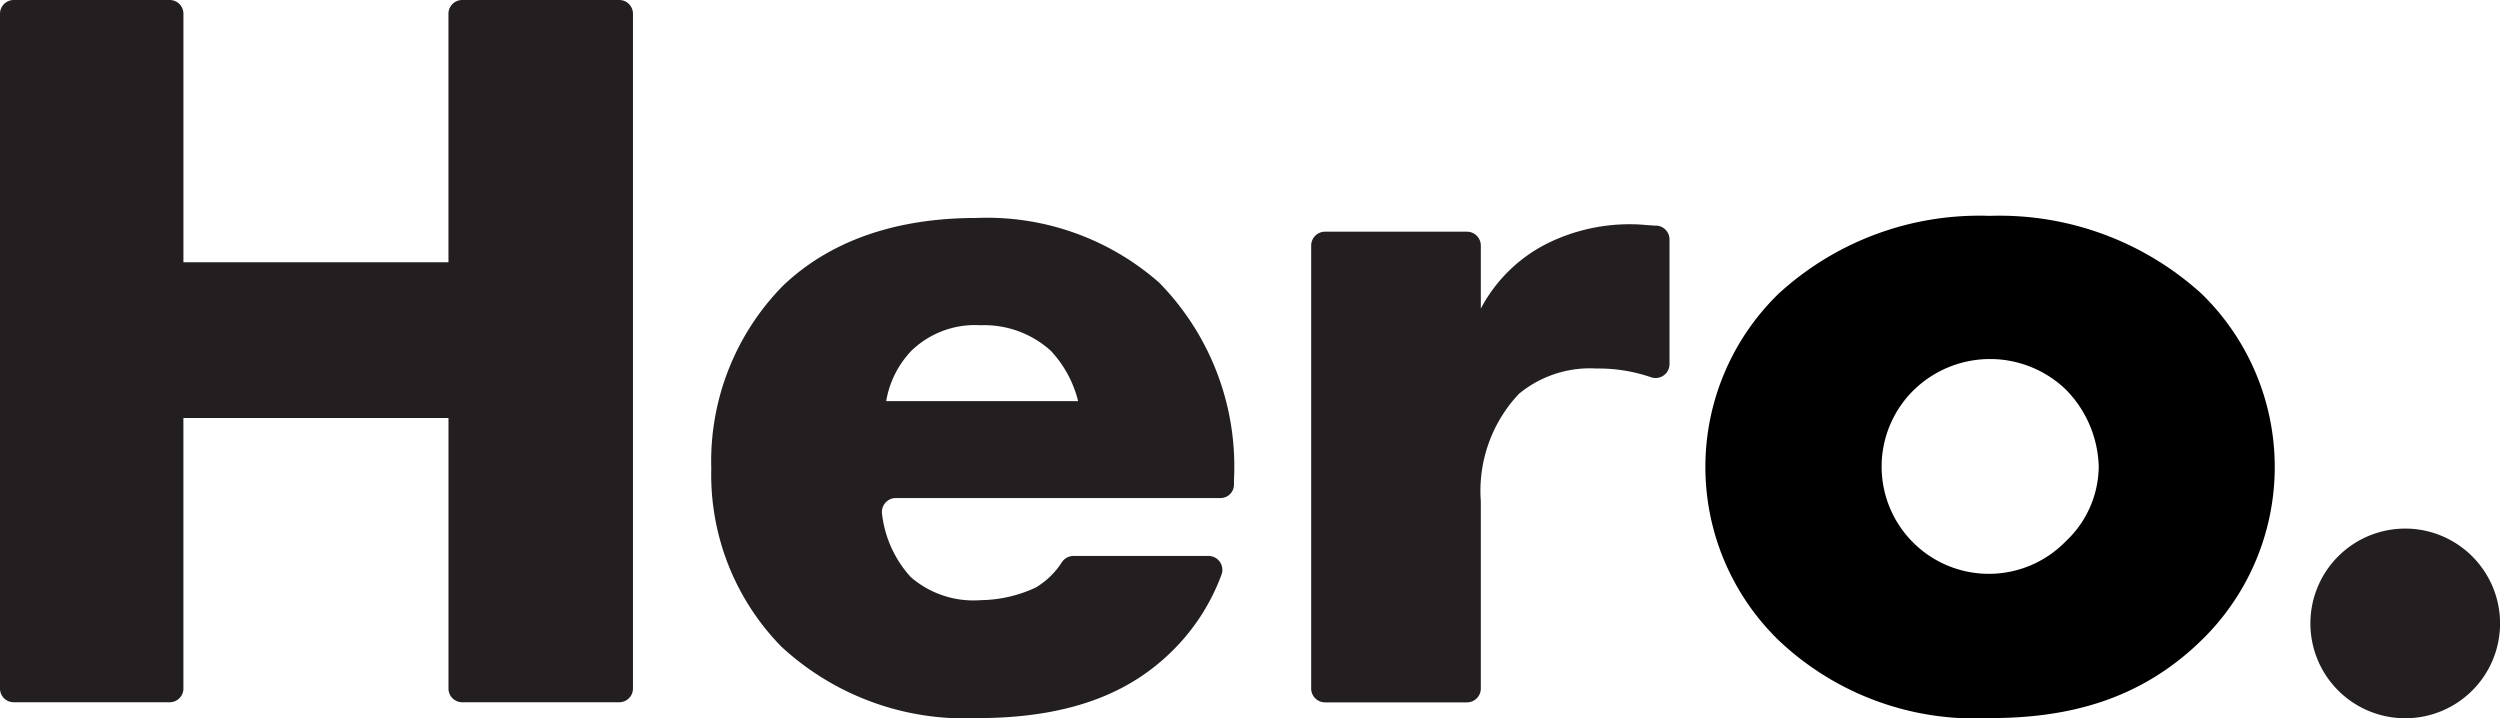 <svg id="Group_2283" data-name="Group 2283" xmlns="http://www.w3.org/2000/svg" xmlns:xlink="http://www.w3.org/1999/xlink" width="113.64" height="32.642" viewBox="0 0 113.64 32.642">
  <defs>
    <clipPath id="clip-path">
      <rect id="Rectangle_361" data-name="Rectangle 361" width="113.64" height="32.642" fill="none"/>
    </clipPath>
  </defs>
  <g id="Group_2282" data-name="Group 2282" clip-path="url(#clip-path)">
    <path id="Path_1535" data-name="Path 1535" d="M28.145,0H21.012a.624.624,0,0,0-.627.622v11.3H8.338V.622A.624.624,0,0,0,7.711,0H.626A.624.624,0,0,0,0,.622V31.3a.624.624,0,0,0,.626.622H7.711a.624.624,0,0,0,.626-.622V19H20.386V31.3a.624.624,0,0,0,.627.622h7.133a.624.624,0,0,0,.626-.622V.622A.624.624,0,0,0,28.145,0" fill="#231f20" fill-rule="evenodd"/>
    <path id="Path_1536" data-name="Path 1536" d="M917.5,116.826a13.663,13.663,0,0,0-9.639-3.541,13.5,13.5,0,0,0-9.591,3.541,10.984,10.984,0,0,0,0,15.747,12.968,12.968,0,0,0,9.591,3.542c3.47,0,6.8-.766,9.639-3.542a10.983,10.983,0,0,0,0-15.747m-6.169,11.248a4.874,4.874,0,1,1-6.892-6.892,4.97,4.97,0,0,1,6.892,0,5.178,5.178,0,0,1,1.494,3.493,4.706,4.706,0,0,1-1.494,3.4" transform="translate(-817.425 -103.473)" fill-rule="evenodd"/>
    <path id="Path_1537" data-name="Path 1537" d="M393.608,117.308a11.852,11.852,0,0,0-8.289-2.92c-4.241,0-7.036,1.388-8.82,3.111a11.379,11.379,0,0,0-3.228,8.28,11.165,11.165,0,0,0,3.18,8.089,12.269,12.269,0,0,0,8.916,3.254c4.675,0,7.181-1.435,8.771-2.967a9.454,9.454,0,0,0,2.328-3.56.631.631,0,0,0-.6-.844h-6.144a.635.635,0,0,0-.528.307,3.616,3.616,0,0,1-1.174,1.129,6.114,6.114,0,0,1-2.505.574,4.349,4.349,0,0,1-3.181-1.053,5.142,5.142,0,0,1-1.3-2.861.634.634,0,0,1,.625-.728h14.764a.609.609,0,0,0,.607-.606v-.208a11.931,11.931,0,0,0-3.422-9m-12.386,5.408a4.357,4.357,0,0,1,1.157-2.3,4.159,4.159,0,0,1,3.132-1.149,4.513,4.513,0,0,1,3.181,1.149,5.128,5.128,0,0,1,1.253,2.3Z" transform="translate(-340.939 -104.48)" fill="#231f20" fill-rule="evenodd"/>
    <path id="Path_1538" data-name="Path 1538" d="M868.75,118.382l-.008,0h.021l-.013,0" transform="translate(-793.495 -108.128)" fill="#231f20" fill-rule="evenodd"/>
    <path id="Path_1539" data-name="Path 1539" d="M703.732,117.765h-.021c-.531-.034-.758-.06-.9-.06a8.462,8.462,0,0,0-4,.862,6.925,6.925,0,0,0-3.035,2.968v-2.868a.629.629,0,0,0-.631-.627h-6.45a.628.628,0,0,0-.63.627v20.141a.629.629,0,0,0,.63.627h6.45a.629.629,0,0,0,.631-.627V130.29a6.427,6.427,0,0,1,1.735-4.882,5.075,5.075,0,0,1,3.518-1.149,7.38,7.38,0,0,1,2.468.391.632.632,0,0,0,.856-.584v-5.679a.627.627,0,0,0-.617-.624" transform="translate(-628.464 -107.508)" fill="#231f20" fill-rule="evenodd"/>
    <path id="Path_1540" data-name="Path 1540" d="M1216.868,277.443a4.311,4.311,0,1,0,3.605,3.58,4.319,4.319,0,0,0-3.605-3.58" transform="translate(-1106.884 -253.366)" fill="#231f20" fill-rule="evenodd"/>
  </g>
</svg>
